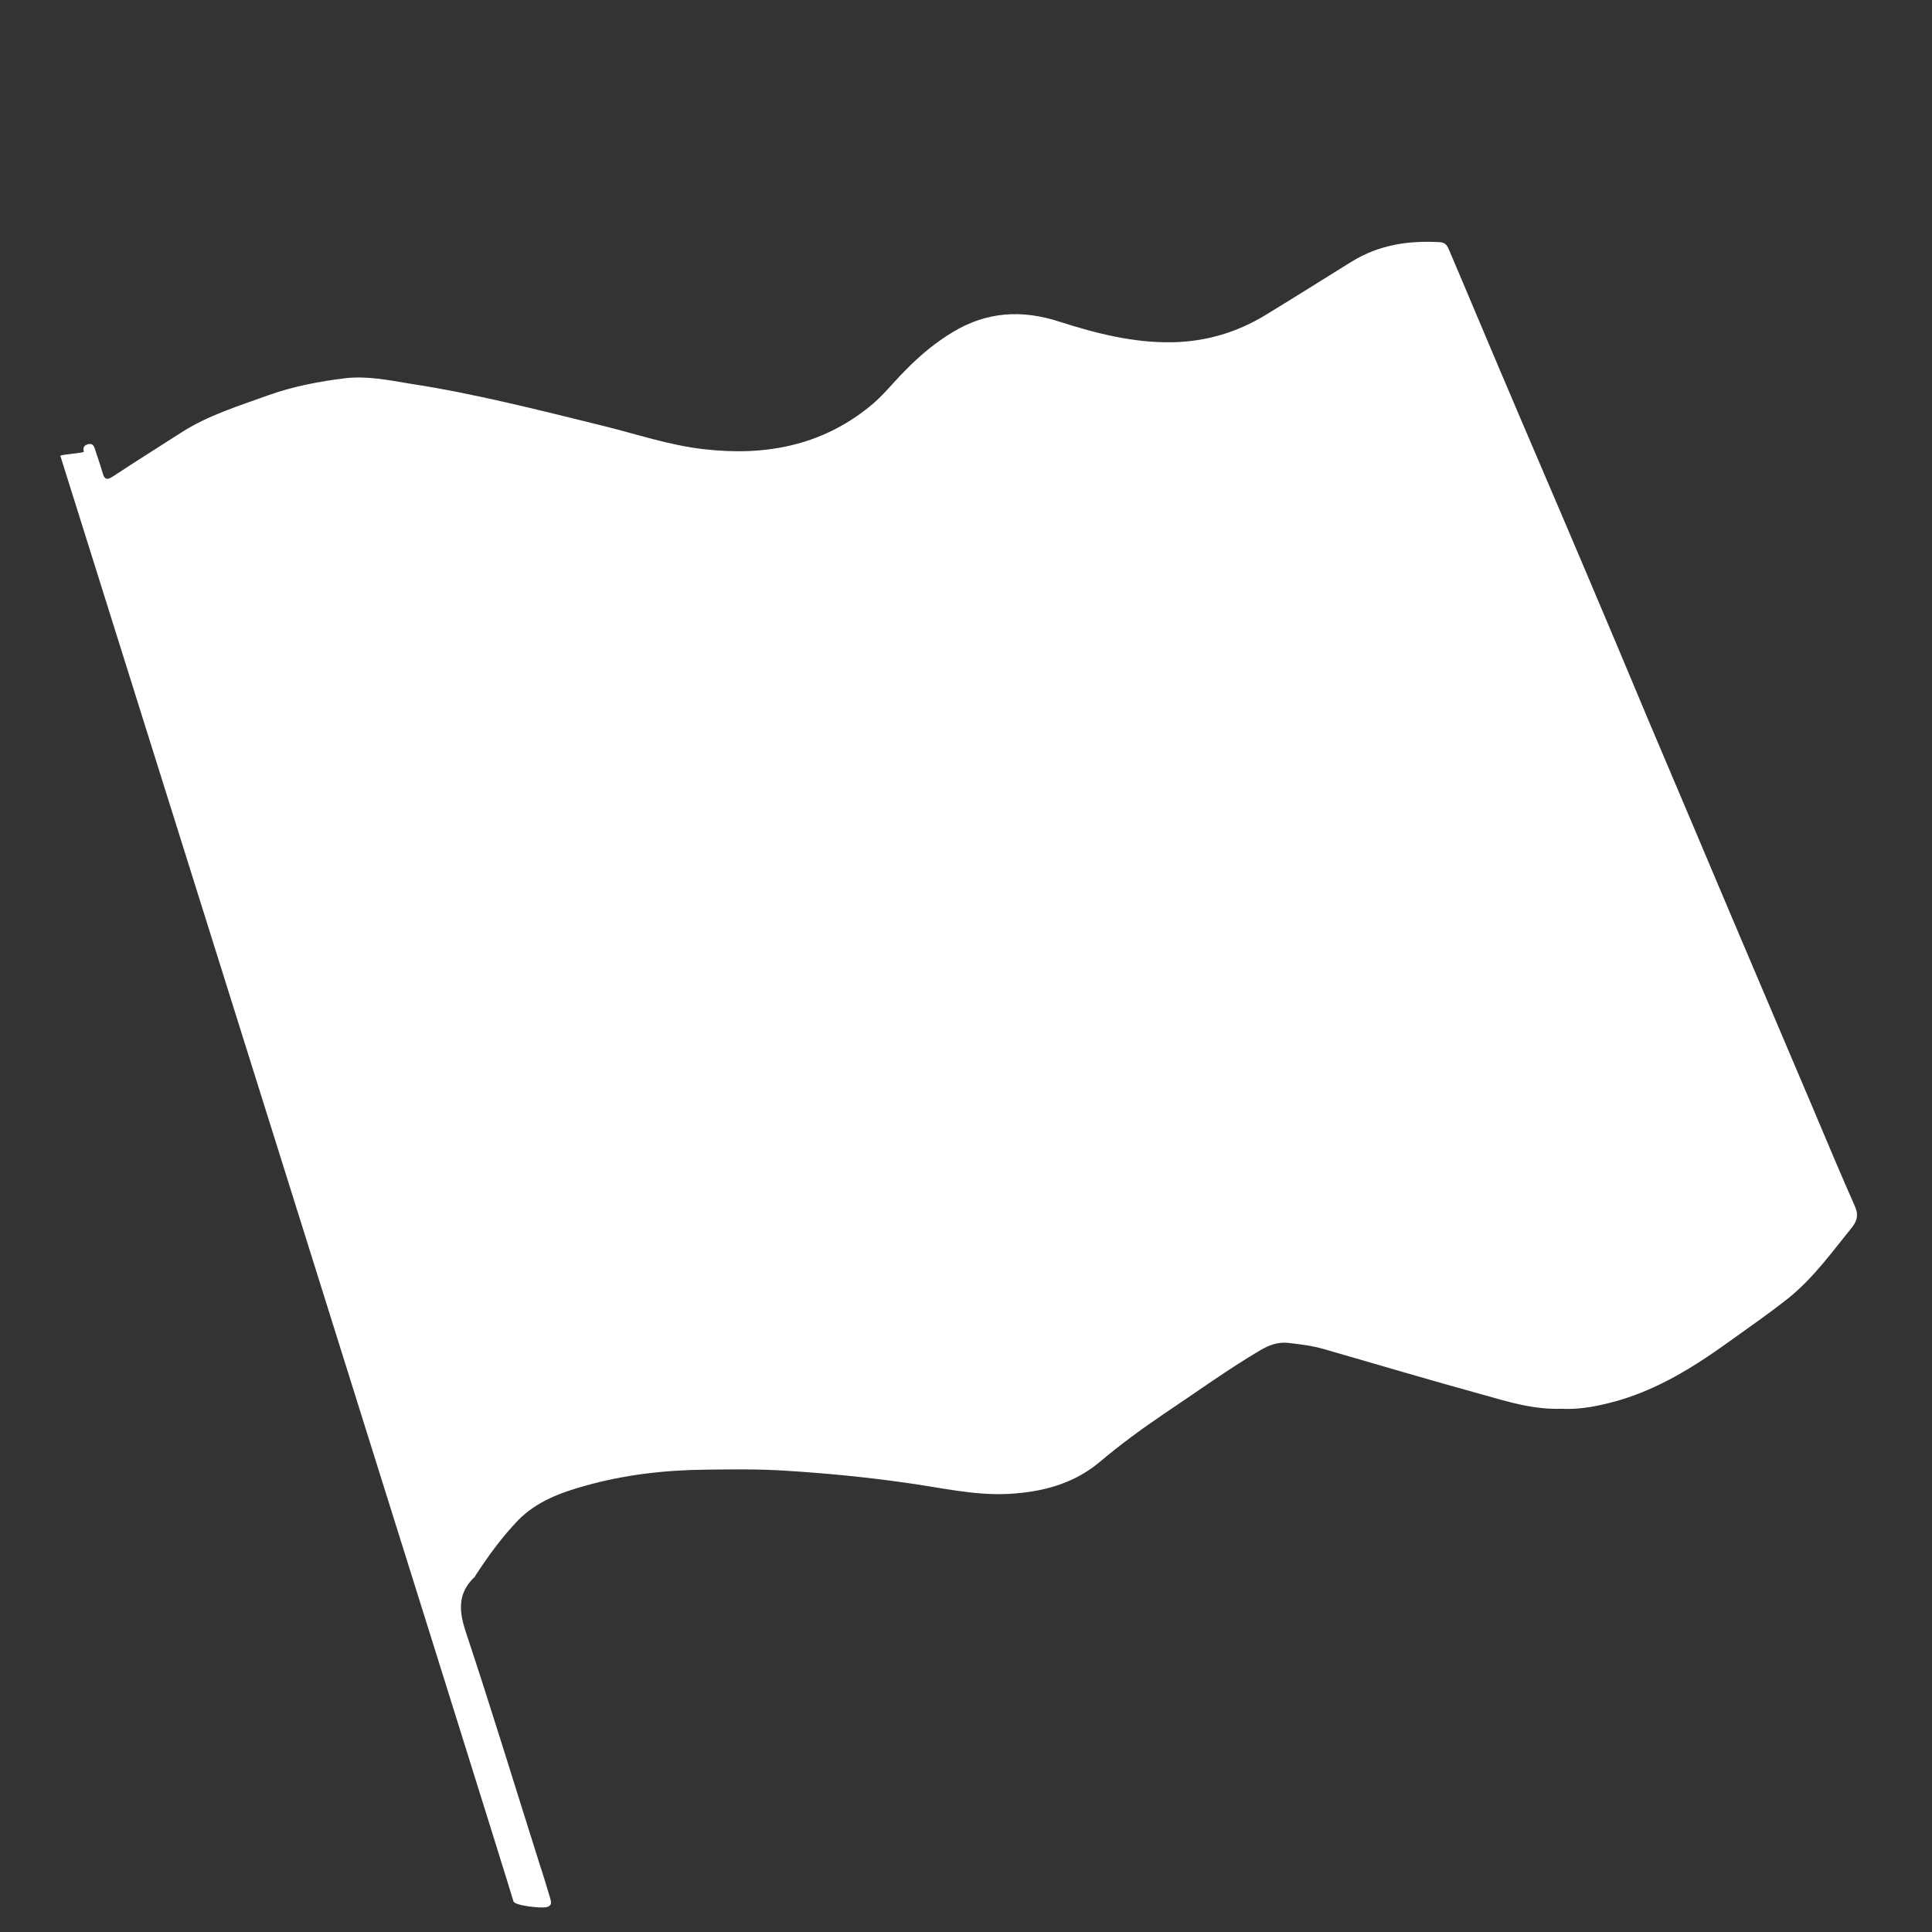 <?xml version="1.0" encoding="UTF-8" standalone="no"?>
<!-- Generator: Adobe Illustrator 23.1.1, SVG Export Plug-In . SVG Version: 6.00 Build 0)  -->

<svg
   version="1.1"
   id="Calque_1"
   x="0px"
   y="0px"
   viewBox="0 0 32 32"
   xml:space="preserve"
   sodipodi:docname="flag.svg"
   width="32"
   height="32"
   inkscape:export-filename="flag.png"
   inkscape:export-xdpi="96"
   inkscape:export-ydpi="96"
   inkscape:version="1.2.2 (1:1.2.2+202212051552+b0a8486541)"
   xmlns:inkscape="http://www.inkscape.org/namespaces/inkscape"
   xmlns:sodipodi="http://sodipodi.sourceforge.net/DTD/sodipodi-0.dtd"
   xmlns="http://www.w3.org/2000/svg"
   xmlns:svg="http://www.w3.org/2000/svg"><rect x="0" y="0" width="32" height="32" fill="#333333" stroke="none"/><defs
   id="defs11" /><sodipodi:namedview
   id="namedview9"
   pagecolor="#ffffff"
   bordercolor="#666666"
   borderopacity="1.0"
   inkscape:showpageshadow="2"
   inkscape:pageopacity="0.0"
   inkscape:pagecheckerboard="0"
   inkscape:deskcolor="#d1d1d1"
   showgrid="false"
   inkscape:zoom="9.71"
   inkscape:cx="41.194645"
   inkscape:cy="43.357364"
   inkscape:window-width="2560"
   inkscape:window-height="1371"
   inkscape:window-x="0"
   inkscape:window-y="32"
   inkscape:window-maximized="1"
   inkscape:current-layer="Calque_1" />
<g
   id="g6"
   transform="matrix(0.059,0,0,0.059,1,4.011)"
   style="fill:#ffffff">
	<g
   id="g4"
   style="fill:#ffffff">
		<path
   d="m 421.6,327.5 c -7.9,0.3 -15,-1.9 -22.1,-3.9 -14.9,-4.1 -29.7,-8.5 -44.6,-12.8 -3.4,-1 -6.8,-1.4 -10.3,-1.8 -2.9,-0.3 -5.4,0.7 -7.8,2.1 -9.3,5.5 -18.1,11.9 -27.1,17.9 -6.2,4.2 -12.2,8.6 -18,13.5 -7.3,6.1 -16.1,8.4 -25.5,8.9 -9.7,0.5 -19.2,-1.8 -28.7,-3.1 -11.2,-1.6 -22.5,-2.7 -33.8,-3.4 -7.5,-0.5 -15,-0.4 -22.5,-0.3 -11.4,0.1 -22.8,1.4 -33.8,4.5 -6.9,1.9 -13.7,4.4 -18.9,9.7 -4.5,4.7 -8.3,9.9 -11.9,15.4 -0.1,0.2 -0.2,0.5 -0.4,0.6 -4.8,4.6 -4.3,9.7 -2.3,15.6 7.1,21.4 13.7,43 20.5,64.5 1.1,3.3 2.1,6.7 3.1,10 0.3,1.1 0.6,2.1 -1,2.5 -1.5,0.4 -8.9,-0.4 -9.3,-1.6 C 123,451.6 6.3,80.1 0,60 c -0.1,-0.4 6.8,-0.8 6.6,-1.2 -0.3,-0.9 -0.1,-1.6 0.9,-2 1.1,-0.4 1.8,0 2.1,1 0.8,2.4 1.6,4.7 2.3,7.1 0.5,1.8 1.3,1.9 2.8,0.9 C 21.1,61.6 27.6,57.5 34,53.4 41.5,48.6 50,46 58.3,43 c 7,-2.5 14.3,-3.9 21.6,-4.8 6.1,-0.7 12.1,0.5 18.1,1.5 18.3,2.8 36.2,7.4 54.1,11.8 9.4,2.3 18.7,5.5 28.4,6.6 17,2 32.8,-0.8 46.5,-11.8 3.8,-3 6.8,-6.9 10.2,-10.3 4,-4.1 8.4,-7.8 13.4,-10.8 9.5,-5.7 19.3,-6.3 29.8,-2.9 10.3,3.3 20.8,6 31.8,5.8 9.5,-0.2 18.2,-2.8 26.2,-7.7 8.1,-4.9 16.1,-10 24.2,-15 7.7,-4.7 15.9,-5.9 24.7,-5.4 1.6,0.1 2.1,1.1 2.6,2.3 4.7,11 9.3,22.1 14,33.1 7.8,18.4 15.7,36.7 23.5,55.1 6.3,14.8 12.5,29.6 18.7,44.4 7.5,17.6 14.9,35.2 22.4,52.9 8,18.8 16,37.7 24,56.5 3.7,8.8 7.4,17.6 11.3,26.4 0.9,2.1 0.8,3.7 -0.7,5.7 -5.6,6.9 -10.8,14.2 -17.8,19.9 -5.9,4.7 -12.2,9 -18.3,13.4 -9,6.4 -18.4,12.1 -29,15.3 -5.5,1.6 -11,2.8 -16.4,2.5 z"
   id="path2"
   style="fill:#ffffff" />
	</g>
</g>
</svg>
